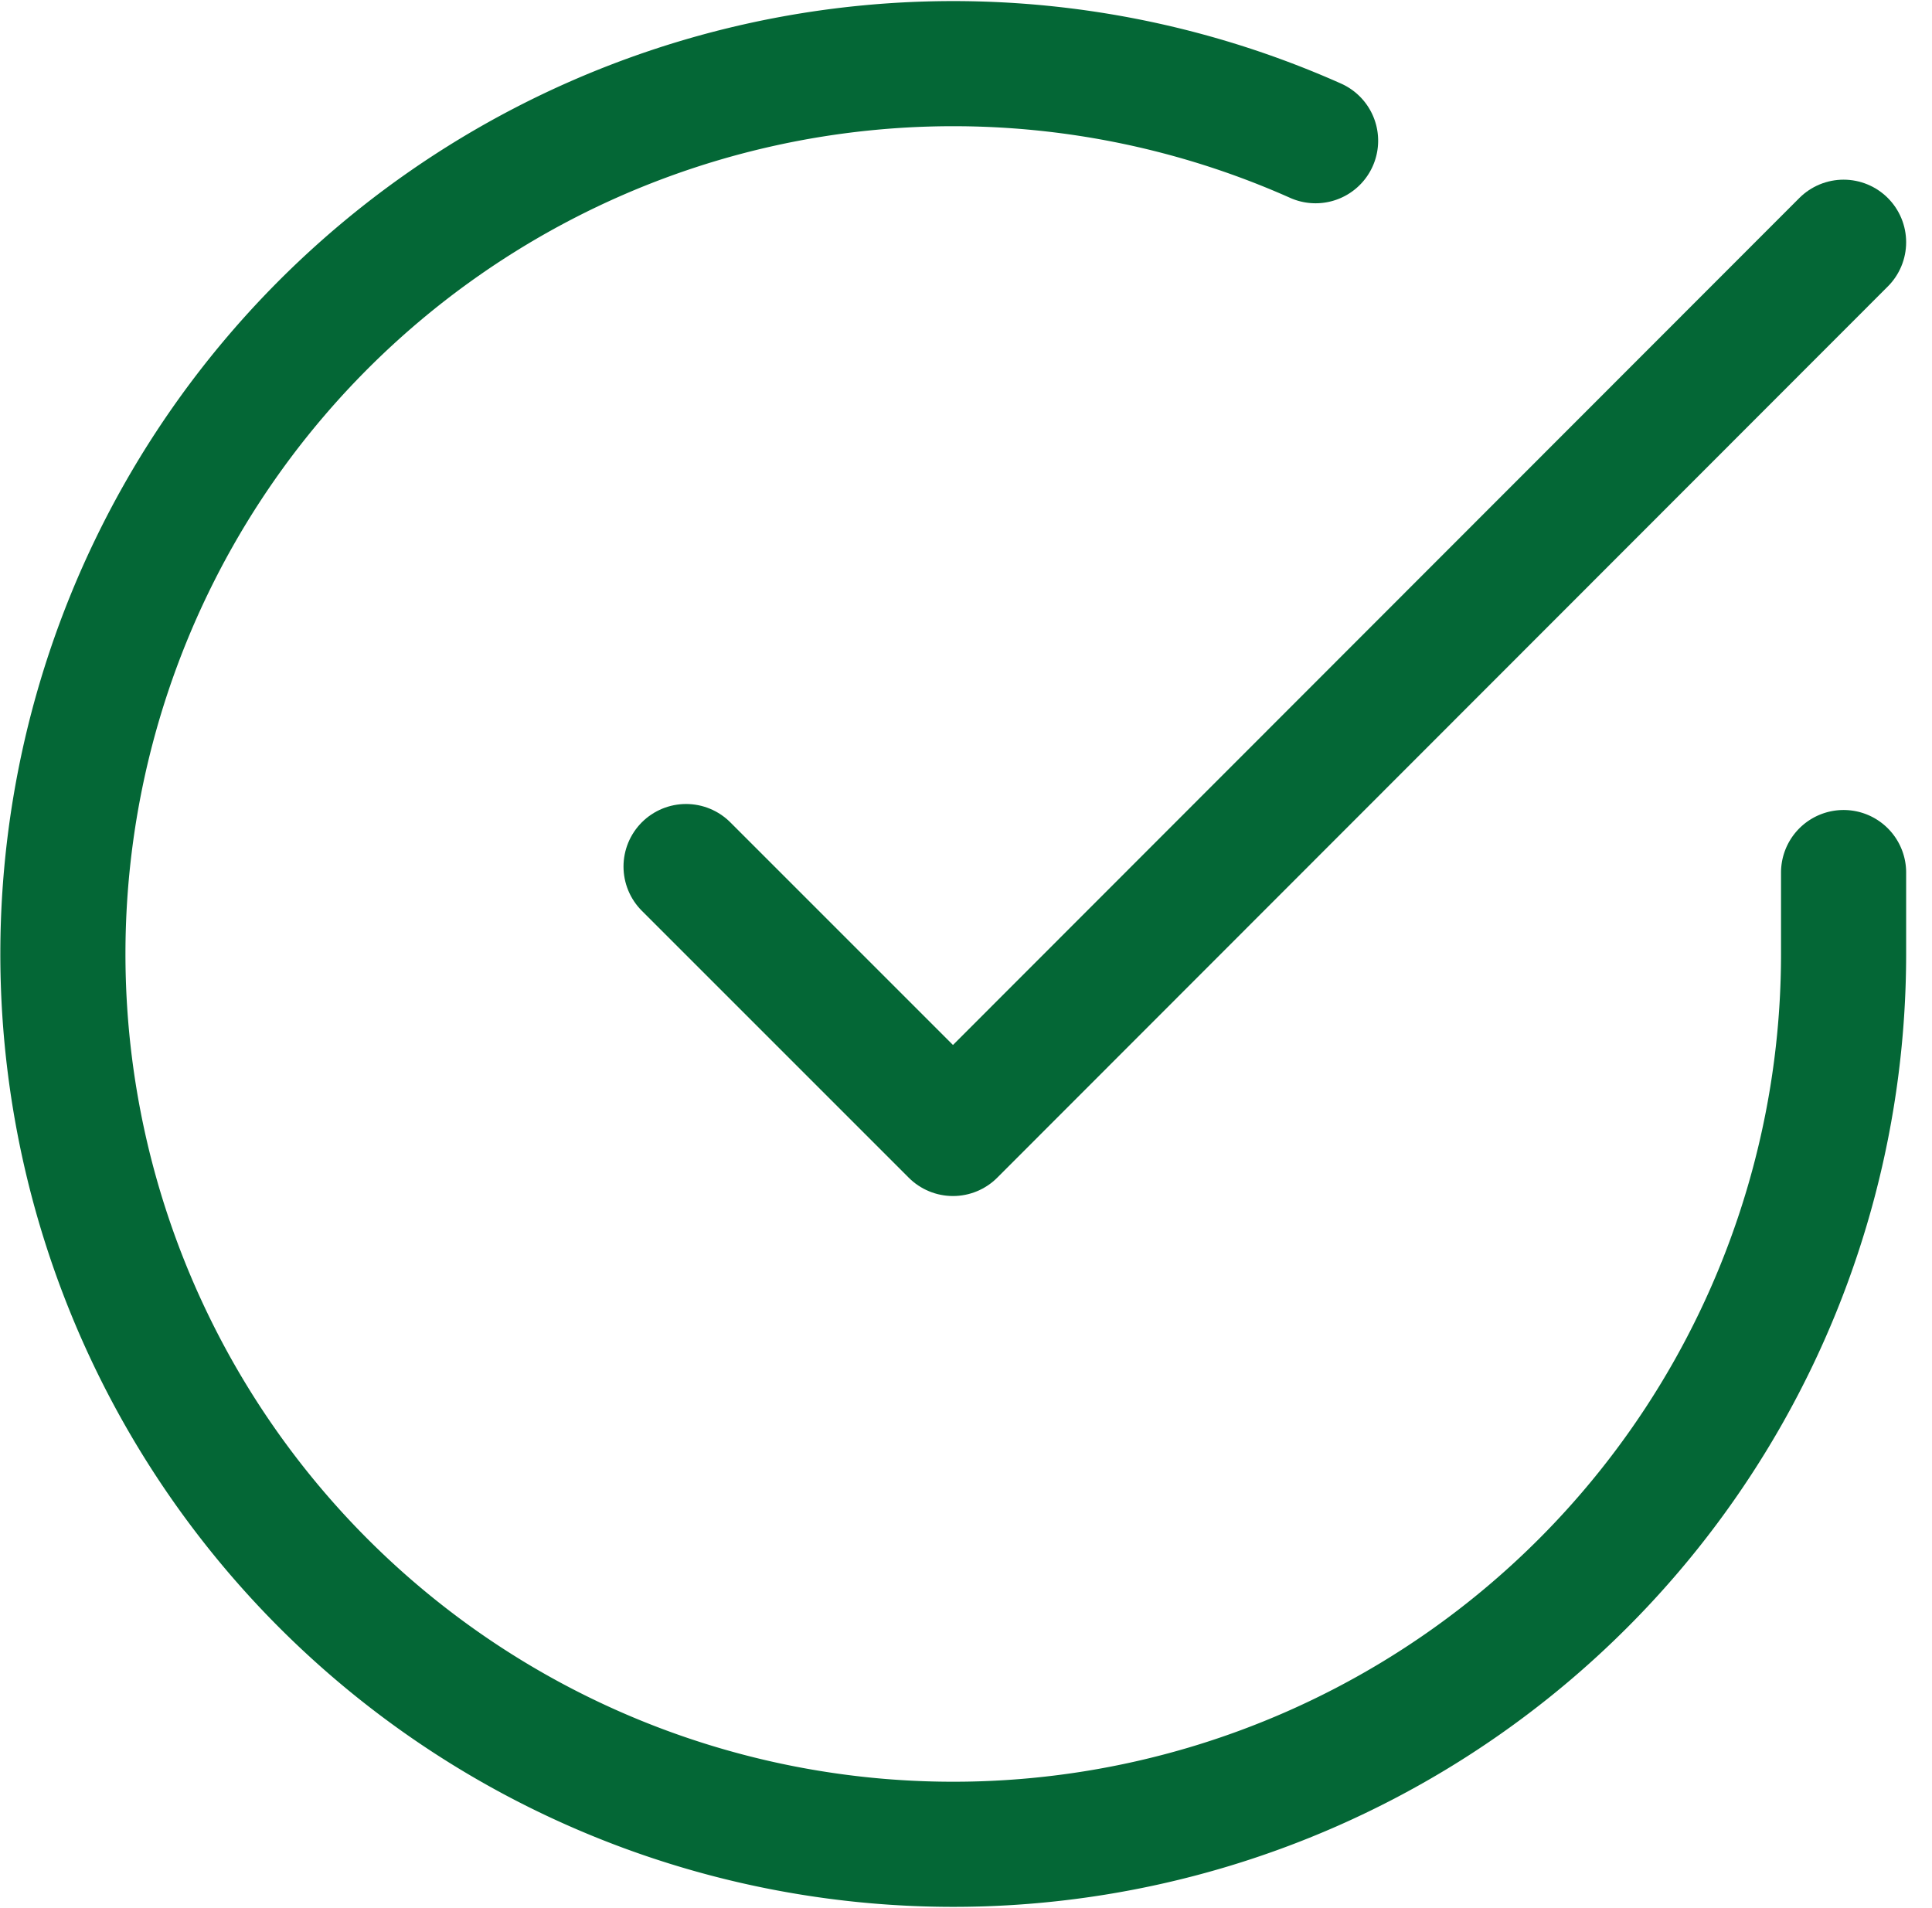 <svg xmlns="http://www.w3.org/2000/svg" width="23.162" height="22.877" viewBox="0 0 23.162 22.877">
  <g id="Icon_feather-check-circle" data-name="Icon feather-check-circle" transform="translate(0.752 0.762)">
    <path id="Path_14693" data-name="Path 14693" d="M24.349,12.69v.982a10.674,10.674,0,1,1-6.33-9.756" transform="translate(-2.999 -2.991)" fill="none" stroke="#046736" stroke-linecap="round" stroke-linejoin="round" stroke-width="1.5"/>
    <path id="Path_14694" data-name="Path 14694" d="M27.377,6,16.7,16.685l-3.2-3.2" transform="translate(-6.027 -3.858)" fill="none" stroke="#046736" stroke-linecap="round" stroke-linejoin="round" stroke-width="1.5"/>
  </g>
</svg>
